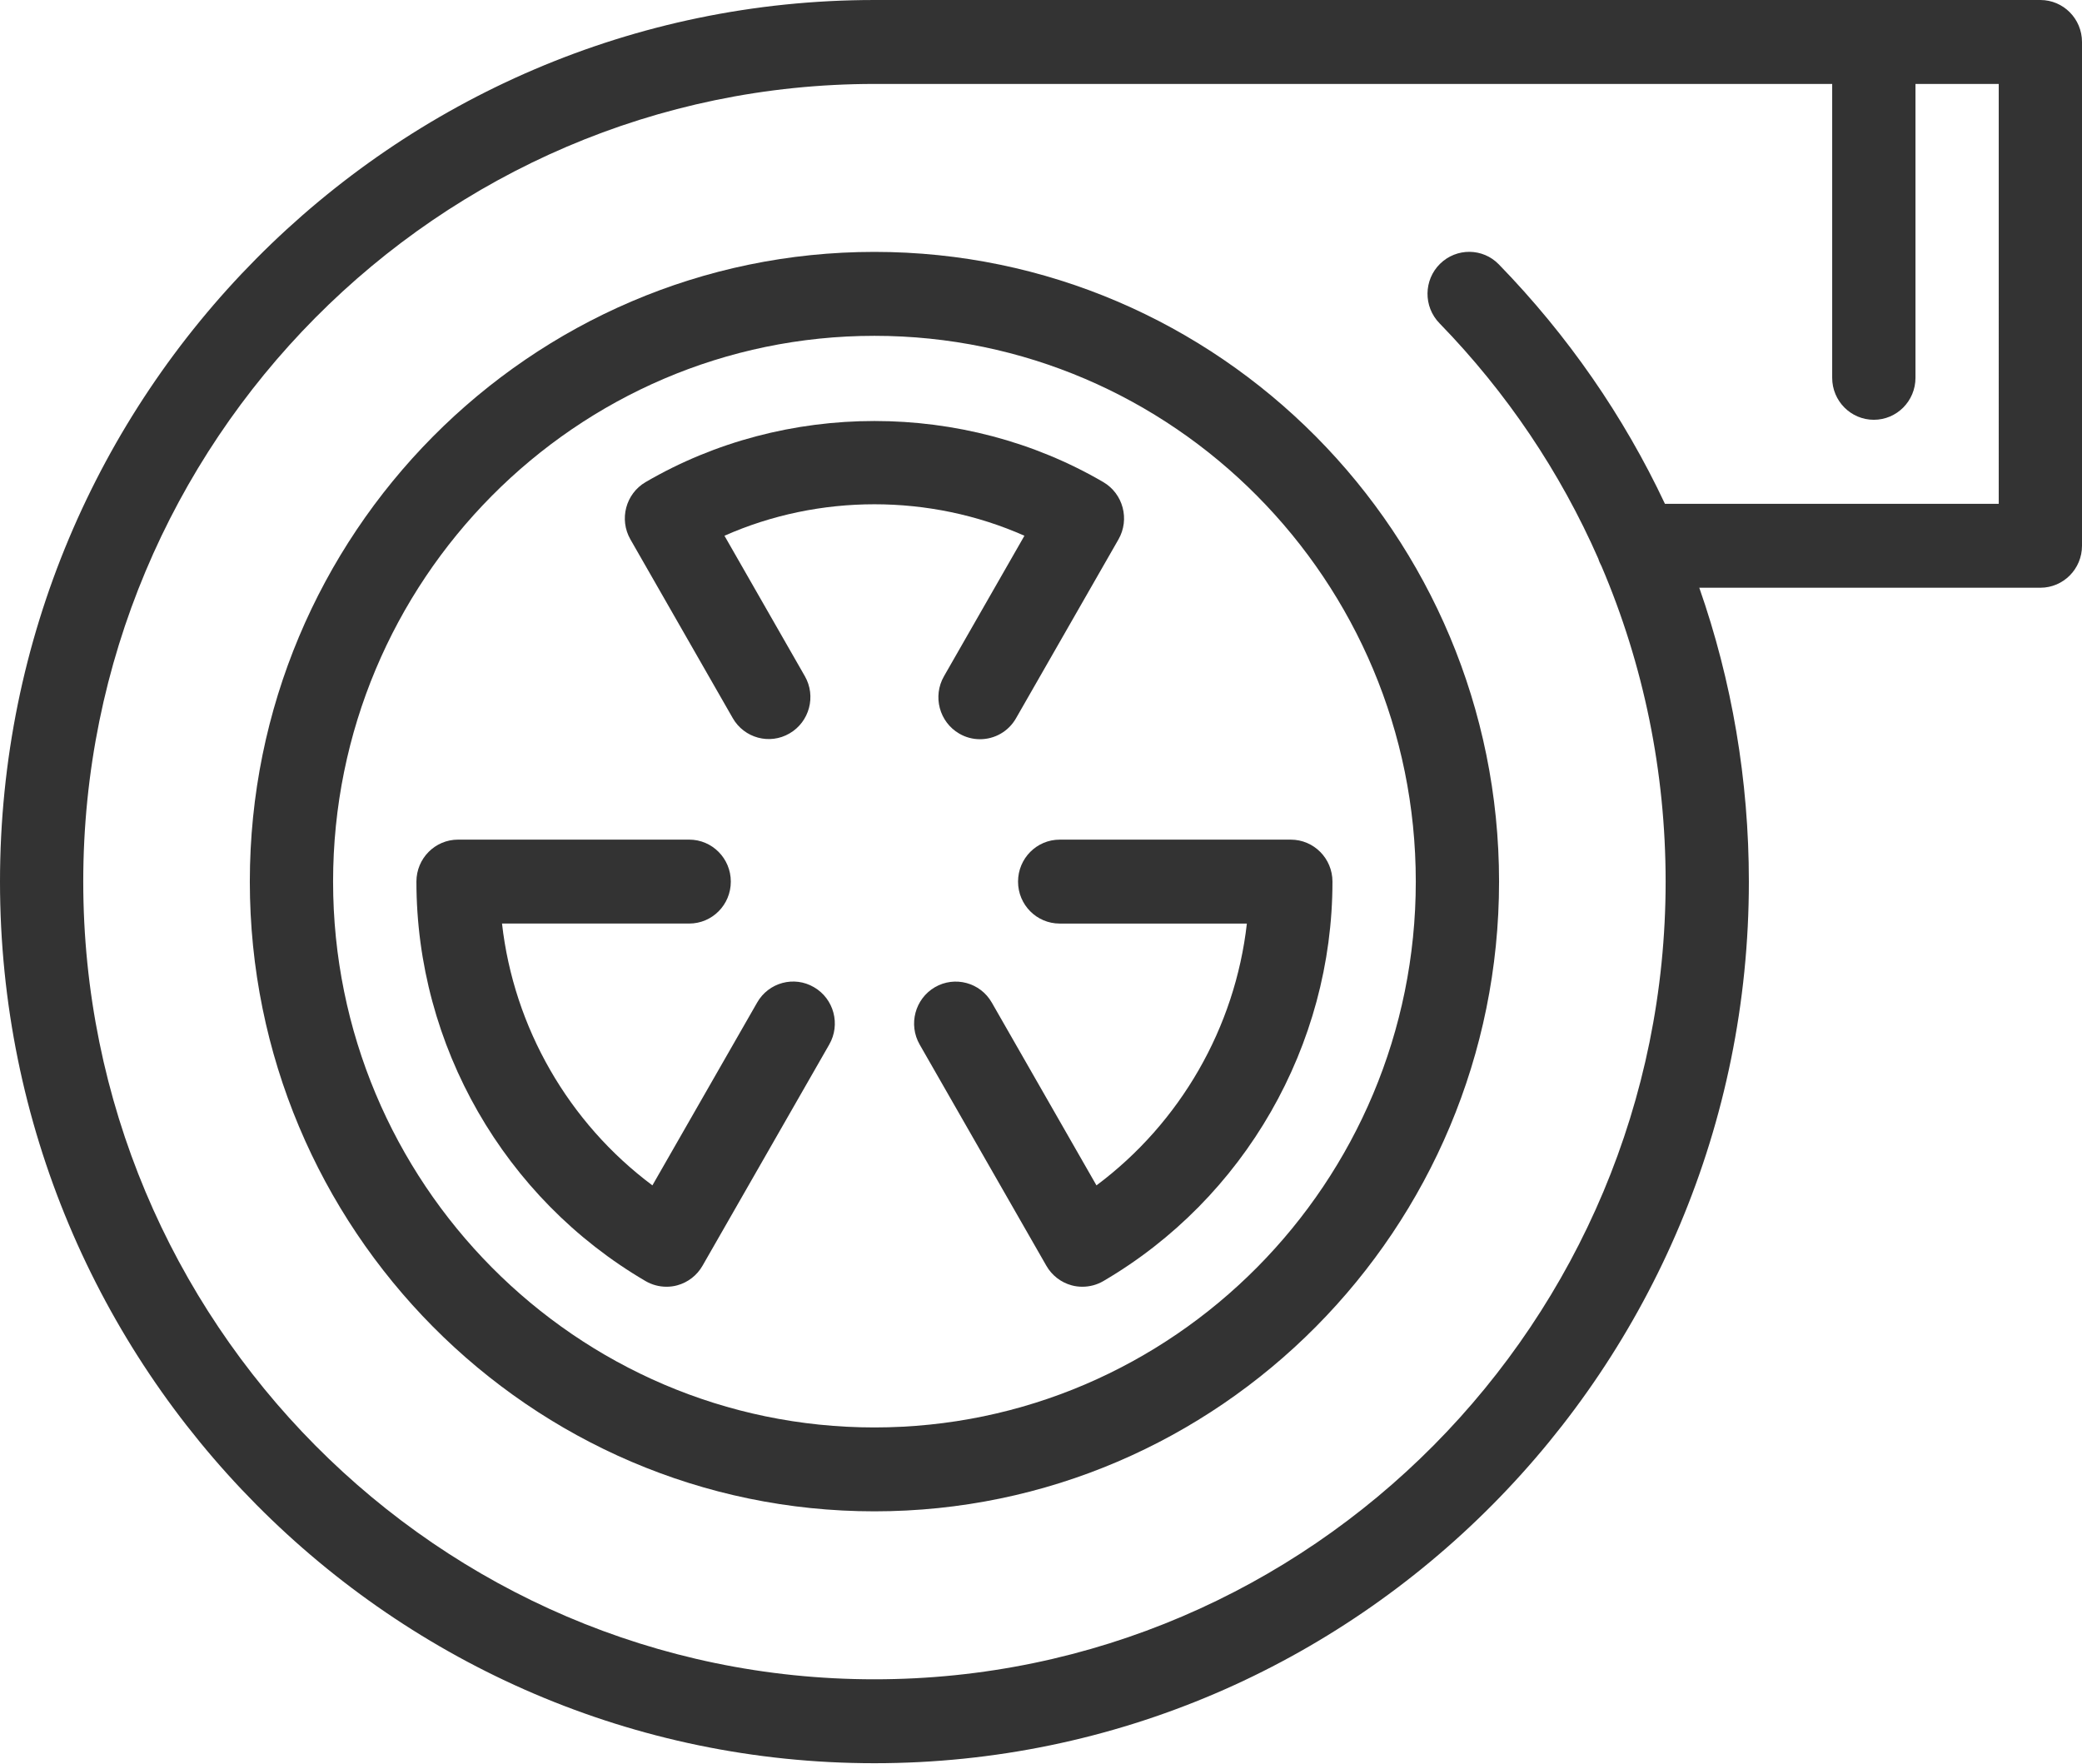 <?xml version="1.0" encoding="utf-8"?>
<!-- Generator: Adobe Illustrator 16.0.0, SVG Export Plug-In . SVG Version: 6.00 Build 0)  -->
<!DOCTYPE svg PUBLIC "-//W3C//DTD SVG 1.1//EN" "http://www.w3.org/Graphics/SVG/1.1/DTD/svg11.dtd">
<svg version="1.1"
	 id="Capa_1" xmlns:svg="http://www.w3.org/2000/svg" xmlns:rdf="http://www.w3.org/1999/02/22-rdf-syntax-ns#" xmlns:cc="http://creativecommons.org/ns#" xmlns:dc="http://purl.org/dc/elements/1.1/"
	 xmlns="http://www.w3.org/2000/svg" xmlns:xlink="http://www.w3.org/1999/xlink" x="0px" y="0px" width="512px" height="433.833px"
	 viewBox="0 0 512 433.833" enable-background="new 0 0 512 433.833" xml:space="preserve">
<g>
	<g>
		<path fill="#333333" d="M215.039,433.574C96.467,433.574,0,336.337,0,216.789C0,97.252,96.467,0.001,215.039,0.001h286.73
			c5.644,0,10.231,4.62,10.231,10.322v123.881c0,5.699-4.588,10.32-10.231,10.32h-83.885c8.023,22.919,12.193,47.292,12.193,72.264
			C430.077,336.337,333.615,433.574,215.039,433.574z M215.039,20.64c-107.283,0-194.566,87.992-194.566,196.148
			c0,108.153,87.283,196.15,194.566,196.15c107.278,0,194.569-87.997,194.569-196.15c0-27.081-5.438-53.369-15.769-77.561
			c-0.31-0.58-0.593-1.193-0.784-1.833c-9.338-21.256-22.479-40.86-39.069-57.913c-3.972-4.081-3.901-10.615,0.132-14.6
			c4.051-3.99,10.536-3.935,14.481,0.138c16.988,17.474,30.71,37.354,40.838,58.866h82.086V20.64H215.039z"/>
	</g>
	<g>
		<path fill="#333333" d="M460.806,103.226c-5.651,0-10.24-4.618-10.24-10.318V10.322C450.566,4.62,455.155,0,460.806,0
			c5.659,0,10.243,4.62,10.243,10.322v82.586C471.049,98.608,466.465,103.226,460.806,103.226z"/>
	</g>
	<g>
		<path fill="#333333" d="M215.039,371.636c-84.7,0-153.603-69.446-153.603-154.847c0-85.387,68.904-154.85,153.603-154.85
			c84.703,0,153.605,69.463,153.605,154.85C368.644,302.188,299.74,371.636,215.039,371.636z M215.039,82.58
			c-73.411,0-133.127,60.198-133.127,134.208c0,74.002,59.716,134.219,133.127,134.219c73.413,0,133.129-60.215,133.129-134.219
			C348.168,142.778,288.451,82.58,215.039,82.58z"/>
	</g>
	<g>
		<path fill="#333333" d="M240.998,181.774c-1.737,0-3.508-0.445-5.112-1.386c-4.896-2.847-6.578-9.168-3.742-14.105l19.781-34.544
			c-23.272-10.319-50.492-10.319-73.766,0l19.755,34.507c2.841,4.927,1.158,11.248-3.746,14.096
			c-4.881,2.865-11.163,1.167-13.982-3.776l-25.152-43.923c-2.829-4.932-1.16-11.235,3.725-14.092
			c34.312-20.037,78.256-20.037,112.57,0c4.88,2.856,6.546,9.16,3.721,14.092l-25.186,43.963
			C247.977,179.93,244.535,181.774,240.998,181.774z"/>
	</g>
	<g>
		<path fill="#333333" d="M163.895,316.408c-1.795,0-3.56-0.47-5.138-1.387c-34.762-20.331-56.353-57.968-56.353-98.234
			c0-5.699,4.578-10.323,10.233-10.323h56.849c5.656,0,10.234,4.624,10.234,10.323c0,5.707-4.578,10.313-10.234,10.313h-46.032
			c2.883,25.555,16.352,48.984,36.984,64.382l25.755-44.953c2.818-4.951,9.101-6.64,13.982-3.777
			c4.902,2.843,6.585,9.163,3.744,14.101l-31.162,54.395c-1.356,2.372-3.6,4.108-6.227,4.816
			C165.668,316.306,164.776,316.408,163.895,316.408z"/>
	</g>
	<g>
		<path fill="#333333" d="M266.183,316.408c-0.882,0-1.775-0.104-2.635-0.342c-2.634-0.71-4.87-2.445-6.23-4.817l-31.146-54.379
			c-2.842-4.937-1.159-11.257,3.736-14.116c4.895-2.839,11.166-1.16,13.992,3.779l25.741,44.951
			c20.632-15.397,34.101-38.826,36.986-64.381h-46.036c-5.653,0-10.236-4.607-10.236-10.314c0-5.699,4.585-10.322,10.236-10.322
			h56.847c5.656,0,10.238,4.624,10.238,10.322c0,40.268-21.591,77.903-56.352,98.234
			C269.75,315.939,267.976,316.408,266.183,316.408z"/>
	</g>
</g>
</svg>
